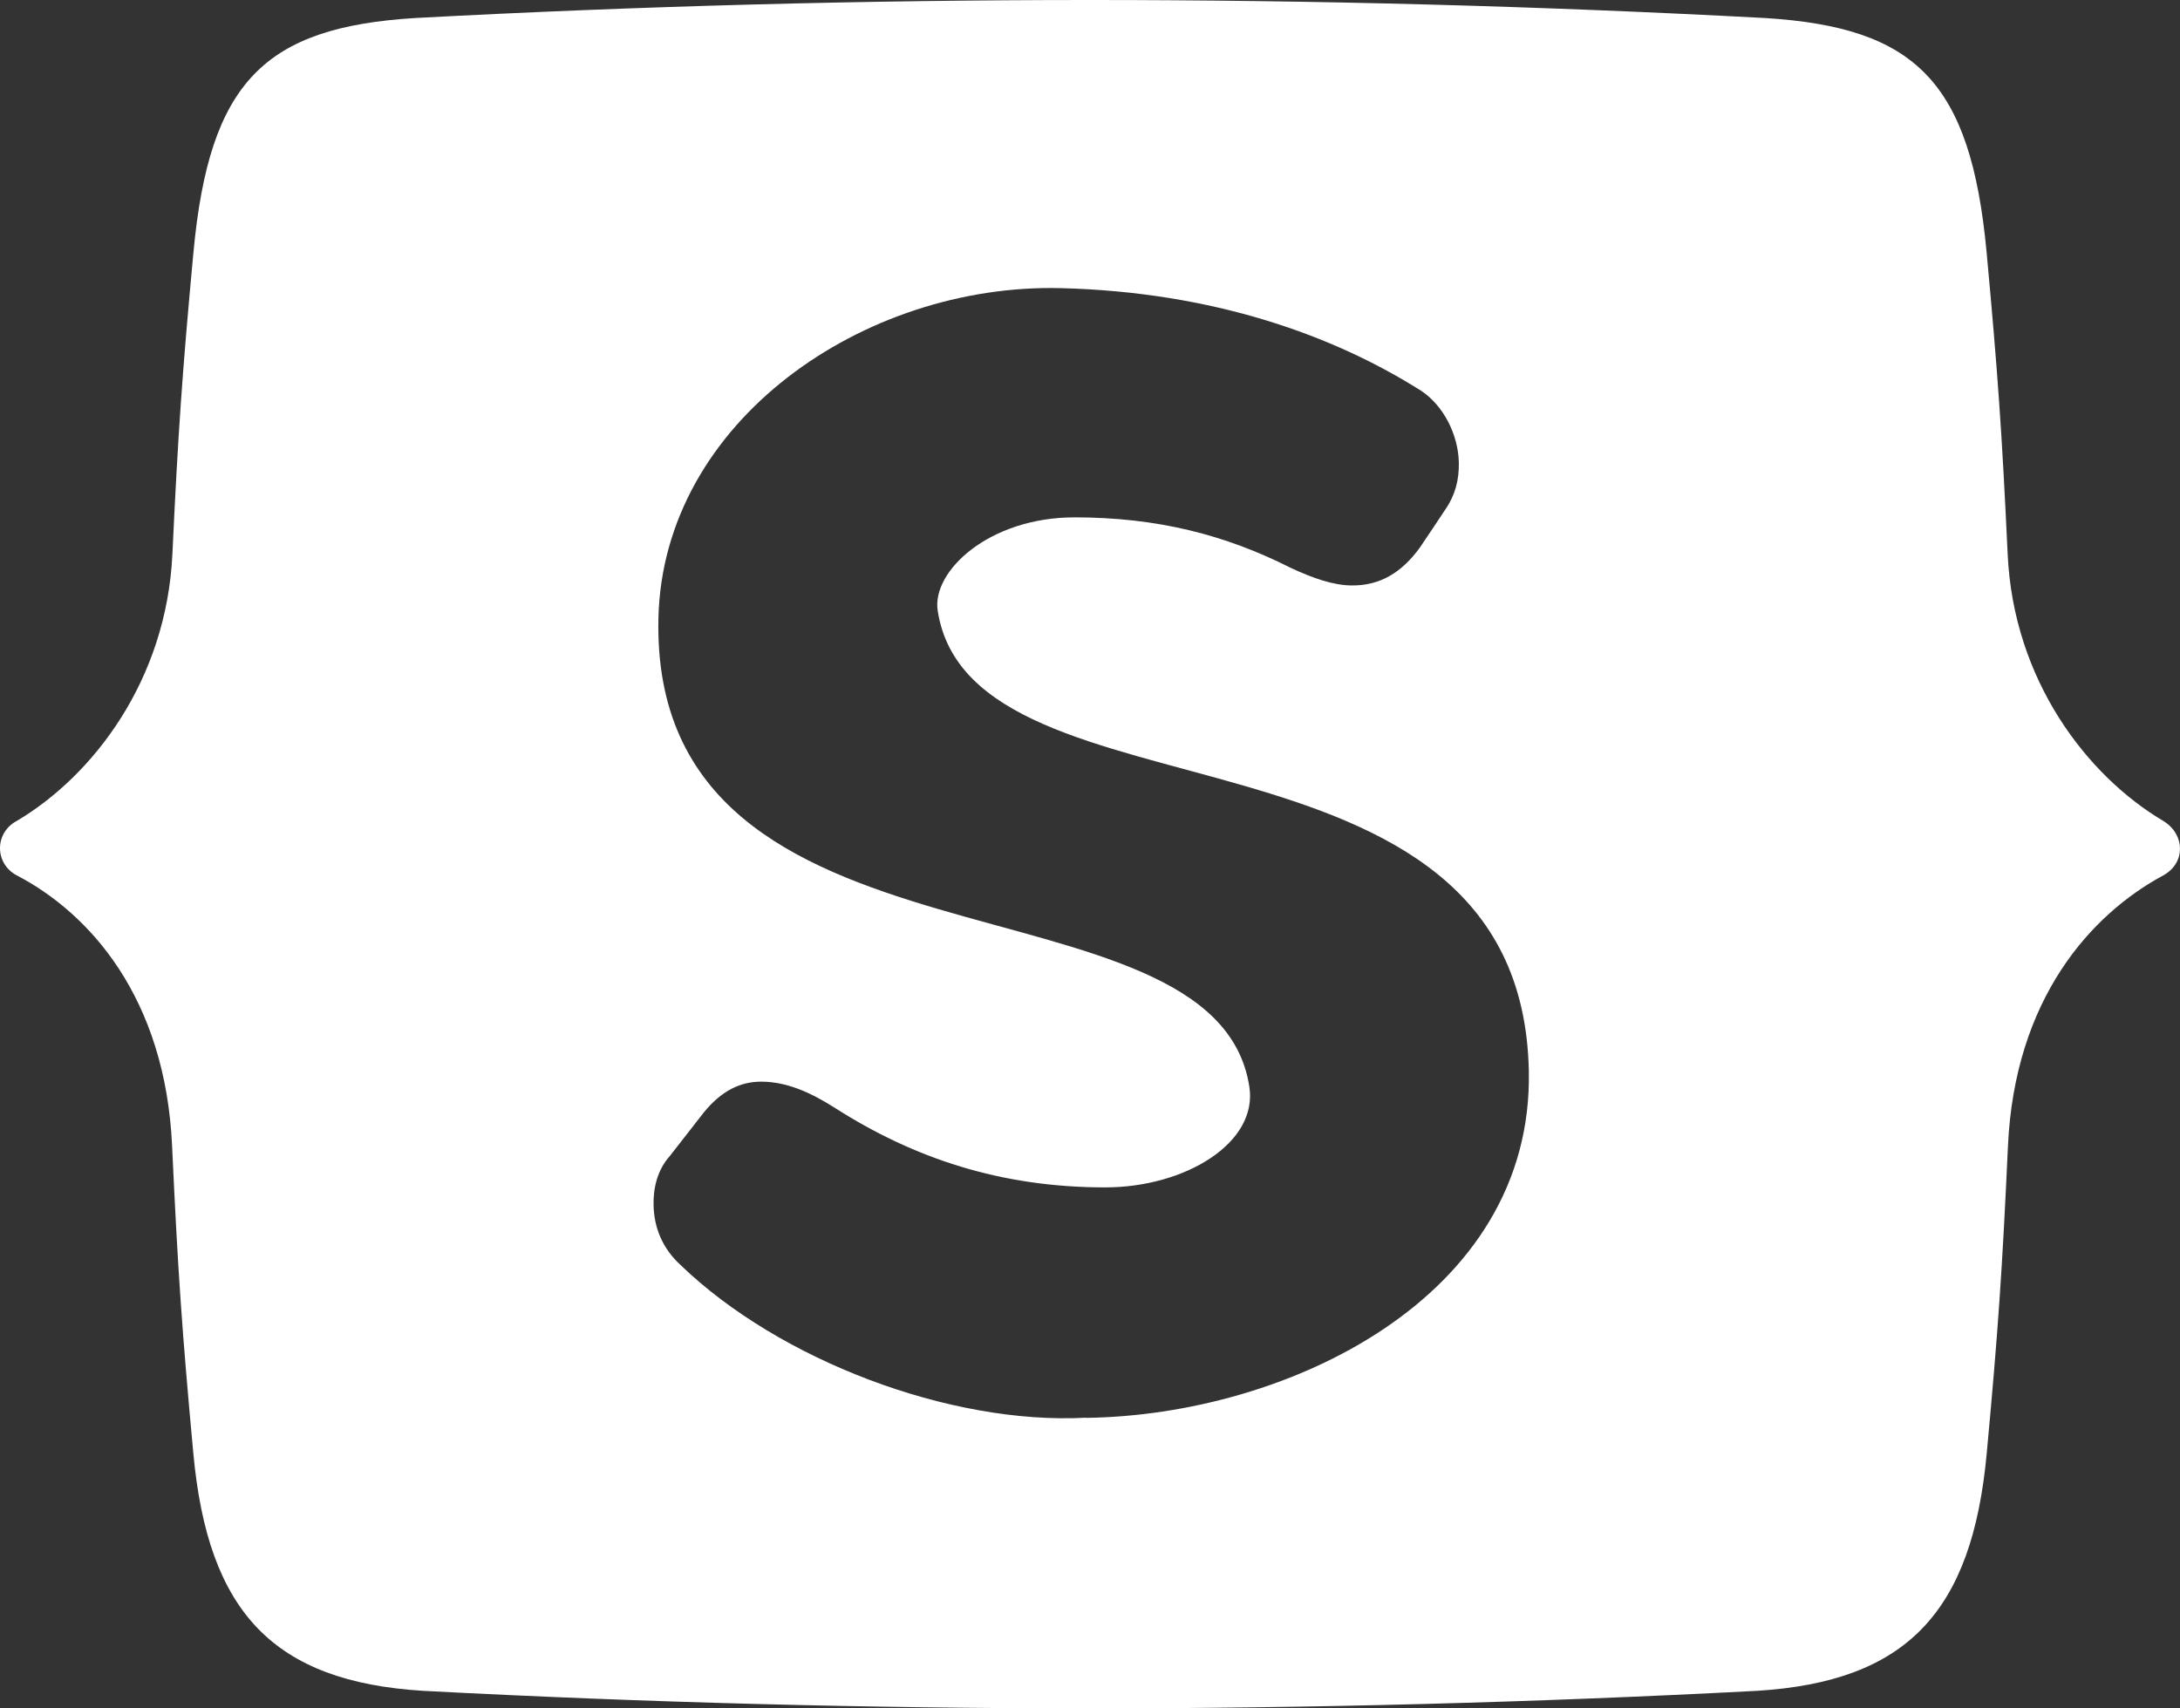<svg width="37" height="29" viewBox="0 0 37 29" fill="none" xmlns="http://www.w3.org/2000/svg">
<rect x="0" y="0" width="37" height="29" fill="#333333" stroke="none"/>
<path d="M29.817 28.702C32.367 28.546 33.47 27.359 33.719 24.678C33.913 22.59 33.984 21.546 34.08 19.455C34.194 16.961 35.48 15.525 36.721 14.857C37.094 14.649 37.092 14.169 36.721 13.938C35.427 13.174 34.173 11.551 34.075 9.405C33.979 7.353 33.907 6.327 33.717 4.275C33.446 1.384 32.51 0.464 29.957 0.306C22.325 -0.102 14.676 -0.102 7.044 0.306C4.493 0.464 3.555 1.384 3.284 4.275C3.093 6.327 3.022 7.353 2.926 9.405C2.826 11.551 1.574 13.174 0.28 13.938C0.196 13.982 0.125 14.049 0.075 14.13C0.026 14.211 0 14.303 0 14.398C0 14.492 0.026 14.584 0.075 14.665C0.125 14.746 0.196 14.813 0.28 14.857C1.524 15.504 2.807 16.938 2.921 19.455C3.017 21.543 3.088 22.587 3.282 24.678C3.531 27.359 4.634 28.546 7.185 28.702C14.746 29.099 22.258 29.099 29.817 28.702ZM18.439 24.065C16.114 24.193 13.216 23.078 11.559 21.481C11.233 21.187 11.101 20.824 11.093 20.463C11.085 20.174 11.154 19.863 11.368 19.624C11.599 19.328 11.716 19.18 11.946 18.883C12.238 18.525 12.556 18.359 12.927 18.361C13.346 18.364 13.744 18.535 14.168 18.805C15.51 19.663 16.987 20.156 18.758 20.156C20.11 20.156 21.351 19.405 21.205 18.45C20.627 14.657 11.032 16.842 11.175 10.493C11.252 7.153 14.659 4.81 18.002 4.891C20.592 4.956 22.634 5.693 24.121 6.634C24.493 6.88 24.75 7.369 24.76 7.852C24.766 8.143 24.699 8.405 24.532 8.647C24.36 8.906 24.275 9.034 24.1 9.293C23.787 9.725 23.419 9.94 22.95 9.938C22.629 9.938 22.281 9.813 21.91 9.641C20.797 9.078 19.641 8.782 18.238 8.782C16.788 8.782 15.812 9.696 15.915 10.366C16.493 14.125 25.818 11.917 25.948 18.177C26.028 22.042 21.817 24.026 18.434 24.068L18.439 24.065Z" fill="white"/>
</svg>
